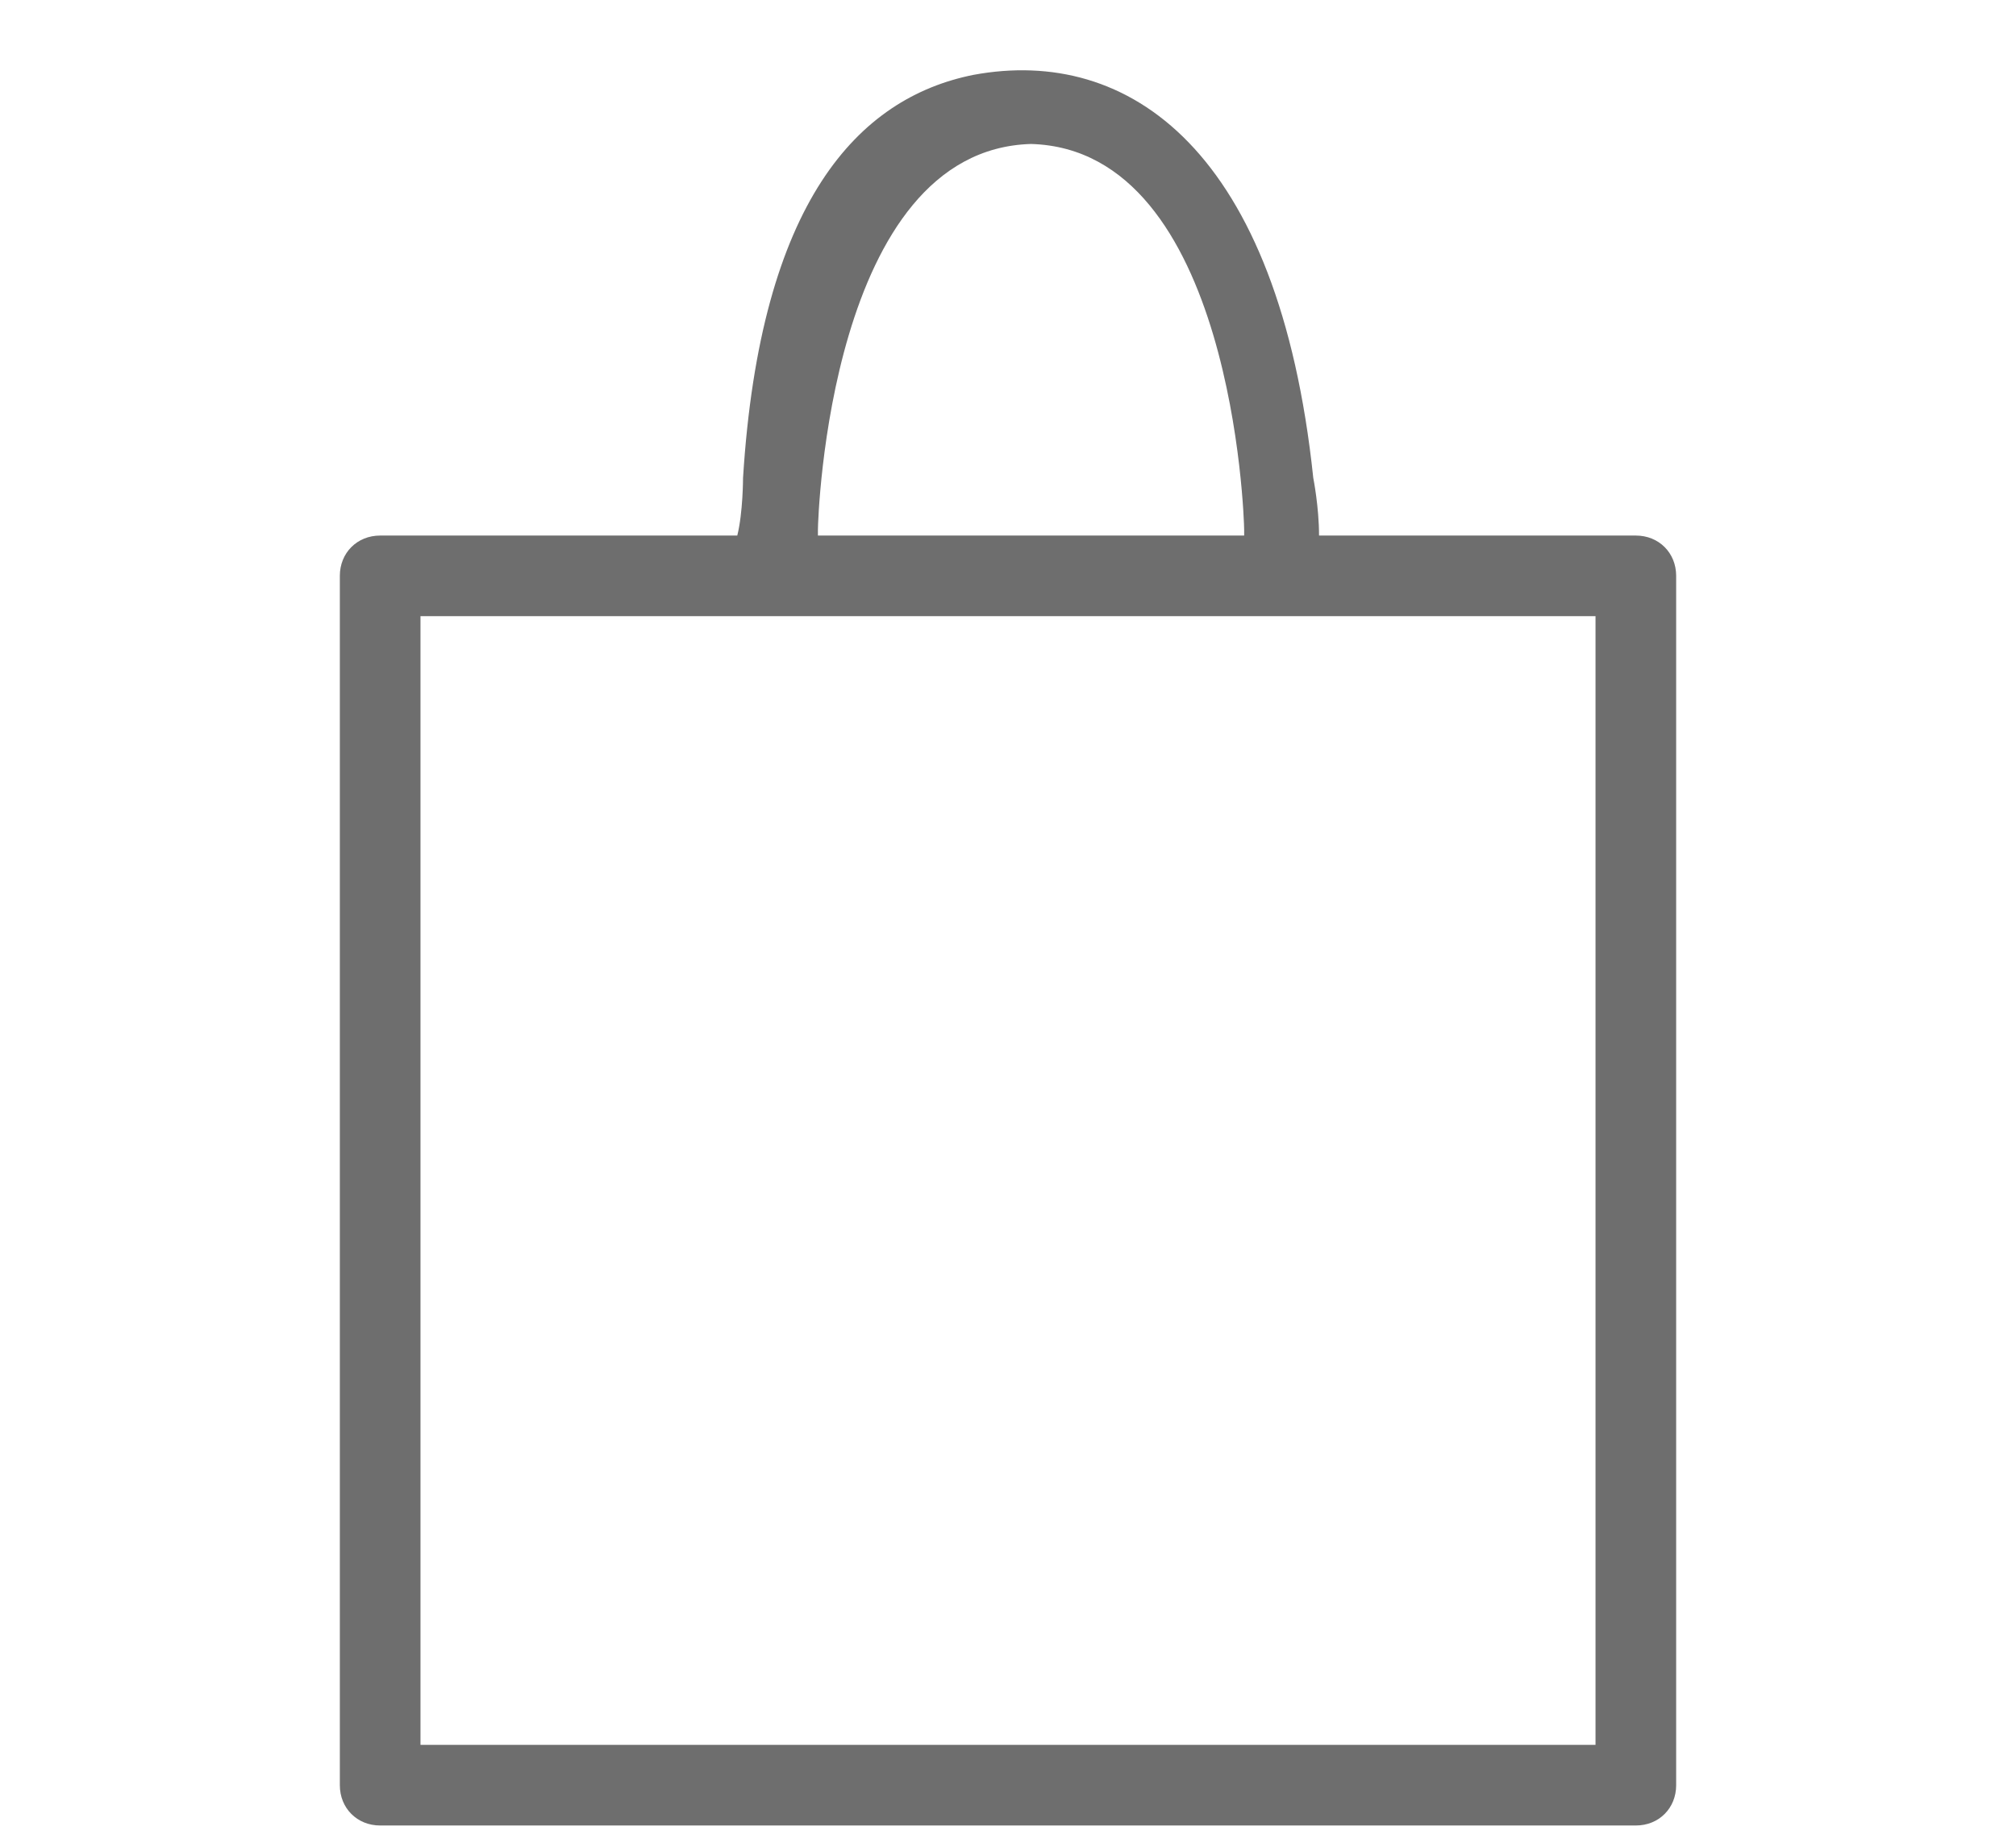 <?xml version="1.0" encoding="utf-8"?>
<!-- Generator: Adobe Illustrator 21.0.2, SVG Export Plug-In . SVG Version: 6.00 Build 0)  -->
<svg version="1.1" id="Слой_1" xmlns="http://www.w3.org/2000/svg" xmlns:xlink="http://www.w3.org/1999/xlink" x="0px" y="0px"
	 viewBox="0 0 35 32" style="enable-background:new 0 0 35 32;" xml:space="preserve">
<style type="text/css">
	.st0{fill:#6E6E6E;}
</style>
<path class="st0" d="M28.4,9.3h-5.5c0-0.5-0.1-1-0.1-1c-0.6-5.7-3.2-7.5-5.9-7c-2,0.4-3.7,2.2-4,7c0,0,0,0.6-0.1,1H6.6
	c-0.4,0-0.7,0.3-0.7,0.7v0.1v0.1v3.1v2V31c0,0.4,0.3,0.7,0.7,0.7h21.8c0.4,0,0.7-0.3,0.7-0.7V15.2v-1.9v-2.7v-0.5V10
	C29.1,9.6,28.8,9.3,28.4,9.3z M14.2,9.2c0-0.2,0.2-6.6,3.7-6.7c3.5,0.1,3.7,6.5,3.7,6.7l0,0.1h-7.4C14.2,9.3,14.2,9.2,14.2,9.2z
	 M27.7,10.7v19.6H7.3V10.7c0,0,0.1,0,0.1,0L27.7,10.7L27.7,10.7z"/>
</svg>
